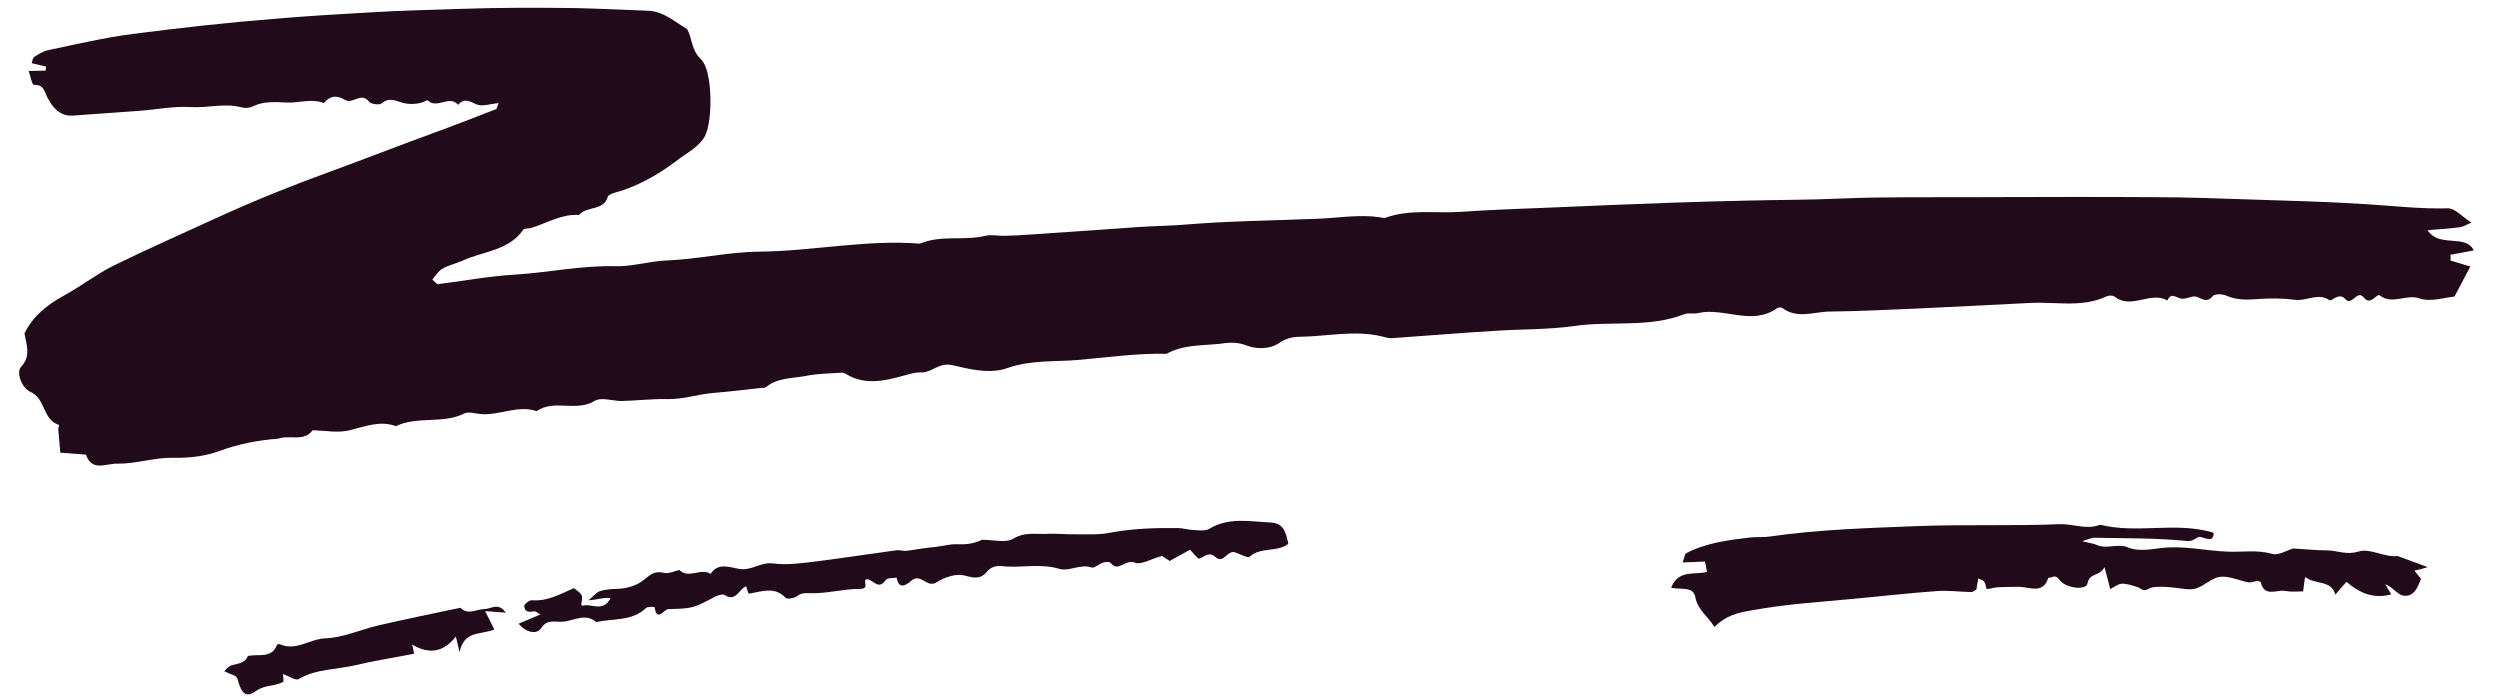 <svg width="61" height="17" viewBox="0 0 61 17" fill="none" xmlns="http://www.w3.org/2000/svg">
<path d="M5.346 11.007C5.818 10.832 6.291 10.742 6.786 10.704C7.063 10.603 7.411 10.79 7.631 10.497C7.937 10.506 8.252 10.57 8.532 10.498C8.909 10.407 9.27 10.254 9.661 10.398C10.189 10.144 10.811 10.353 11.337 10.085C11.442 10.04 11.597 10.093 11.723 10.102C12.185 10.145 12.629 9.875 13.095 10.032C13.523 9.733 14.061 10.06 14.51 9.781C14.66 9.689 14.924 9.775 15.145 9.785C15.523 9.778 15.906 9.729 16.273 9.738C16.675 9.747 17.03 9.619 17.414 9.587C17.796 9.556 18.177 9.51 18.556 9.467C18.606 9.465 18.665 9.467 18.695 9.442C18.978 9.212 19.334 9.236 19.667 9.172C19.949 9.115 20.238 9.114 20.528 9.094C20.571 9.094 20.613 9.106 20.648 9.129C21.094 9.399 21.561 9.3 22.009 9.177C22.171 9.135 22.303 9.084 22.481 9.087C22.645 9.093 22.805 8.97 22.974 8.917C23.129 8.869 23.263 8.917 23.419 8.951C23.801 9.04 24.219 9.113 24.591 8.977C25.166 8.777 25.764 8.832 26.342 8.78C27.047 8.718 27.757 8.615 28.466 8.633C28.867 8.406 29.315 8.436 29.757 8.389C29.971 8.359 30.168 8.336 30.405 8.426C30.631 8.513 30.969 8.545 31.238 8.352C31.37 8.268 31.524 8.221 31.682 8.218C32.357 8.215 33.043 8.045 33.721 8.209C33.803 8.229 33.889 8.26 33.967 8.251C34.789 8.194 35.608 8.125 36.437 8.075C37.095 8.028 37.766 8.048 38.423 7.953C39.319 7.826 40.239 8.003 41.104 7.664C41.203 7.627 41.332 7.666 41.435 7.639C42.068 7.493 42.736 7.957 43.357 7.523C43.385 7.5 43.462 7.493 43.485 7.512C43.852 7.792 44.261 7.605 44.648 7.602C45.374 7.595 46.099 7.556 46.829 7.526C47.736 7.486 48.637 7.435 49.546 7.391C50.169 7.36 50.806 7.514 51.404 7.229C51.457 7.206 51.554 7.204 51.601 7.241C52 7.559 52.472 7.098 52.884 7.331C52.972 7.138 53.075 7.247 53.206 7.283C53.325 7.318 53.491 7.203 53.597 7.24C53.75 7.295 53.846 7.398 53.996 7.221C54.044 7.17 54.224 7.17 54.315 7.211C54.562 7.321 54.815 7.32 55.084 7.298C55.388 7.275 55.7 7.276 55.997 7.315C56.281 7.356 56.56 7.131 56.843 7.326C56.892 7.359 57.071 7.123 57.225 7.296C57.393 7.483 57.509 7.047 57.681 7.264C57.847 7.47 57.99 7.149 58.068 7.209C58.379 7.448 58.7 7.165 59.038 7.282C59.309 7.375 59.67 7.255 59.889 7.236C60.049 6.942 60.157 6.721 60.276 6.503C60.087 6.447 59.939 6.401 59.791 6.356C59.797 6.313 59.795 6.265 59.793 6.217L59.793 6.216L60.361 6.111C60.161 5.697 59.509 6.058 59.233 5.615C59.526 5.592 59.776 5.579 60.016 5.545C60.096 5.535 60.178 5.486 60.302 5.431C60.07 5.283 59.9 5.081 59.731 5.083C59.056 5.102 58.391 5.022 57.722 4.981C56.791 4.921 55.858 4.898 54.929 4.868L54.86 4.866C54.097 4.839 53.334 4.813 52.577 4.811C51.225 4.802 49.874 4.806 48.524 4.81L48.308 4.811C47.173 4.818 46.033 4.797 44.893 4.845C44.148 4.879 43.405 4.875 42.659 4.894C42.037 4.906 41.422 4.925 40.806 4.946C39.836 4.98 38.867 5.019 37.898 5.062C37.143 5.092 36.393 5.116 35.646 5.169C35.026 5.213 34.39 5.092 33.782 5.322C33.236 5.211 32.69 5.319 32.135 5.338C31.082 5.382 30.019 5.39 28.959 5.477C28.587 5.51 28.213 5.512 27.835 5.536C26.95 5.597 26.061 5.664 25.166 5.721C24.949 5.739 24.727 5.748 24.506 5.754C24.358 5.759 24.195 5.718 24.051 5.752C23.525 5.883 22.964 5.725 22.447 5.945C21.138 5.841 19.841 6.127 18.533 6.14C17.771 6.147 17.017 6.329 16.252 6.356C15.842 6.375 15.439 6.502 15.047 6.496C14.211 6.471 13.401 6.647 12.581 6.7C11.943 6.735 11.317 6.856 10.685 6.933C10.658 6.938 10.623 6.884 10.547 6.822C10.625 6.73 10.693 6.616 10.795 6.557C10.941 6.47 11.122 6.435 11.282 6.362C11.784 6.129 12.416 6.119 12.768 5.604C12.796 5.566 12.904 5.583 12.968 5.56C13.355 5.439 13.703 5.219 14.129 5.245C14.311 5.023 14.736 5.152 14.831 4.798C14.847 4.758 14.934 4.72 14.994 4.704C15.546 4.553 16.028 4.28 16.482 3.943C16.731 3.745 17.053 3.596 17.202 3.318C17.397 2.941 17.388 1.715 17.107 1.45C16.862 1.218 16.897 0.949 16.766 0.709C16.459 0.531 16.195 0.276 15.809 0.262C15.223 0.239 14.642 0.211 14.051 0.197C13.133 0.186 12.208 0.184 11.284 0.215C10.568 0.242 9.838 0.254 9.122 0.297C8.321 0.342 7.518 0.389 6.725 0.457C5.553 0.549 4.39 0.68 3.226 0.83C2.536 0.921 1.858 1.08 1.18 1.223C1.055 1.246 0.94 1.323 0.831 1.392C0.794 1.427 0.787 1.505 0.773 1.542C0.898 1.57 1.011 1.597 1.124 1.624C1.124 1.658 1.115 1.688 1.114 1.723C0.98 1.725 0.847 1.727 0.699 1.732C0.749 1.881 0.785 2.068 0.821 2.068C1.087 2.066 1.082 2.243 1.171 2.406C1.285 2.618 1.463 2.843 1.779 2.82C2.31 2.784 2.842 2.745 3.376 2.706C3.805 2.677 4.23 2.586 4.644 2.612C5.057 2.64 5.473 2.511 5.88 2.616C6.003 2.646 6.08 2.639 6.222 2.574C6.44 2.47 6.739 2.49 6.995 2.502C7.296 2.518 7.6 2.395 7.9 2.515C8.054 2.331 8.221 2.316 8.431 2.444C8.599 2.546 8.821 2.233 9.005 2.482C9.048 2.54 9.256 2.569 9.311 2.525C9.497 2.365 9.637 2.456 9.838 2.512C10.001 2.553 10.242 2.552 10.429 2.441C10.644 2.681 10.972 2.303 11.175 2.558C11.335 2.384 11.454 2.471 11.628 2.547C11.766 2.607 11.963 2.533 12.167 2.516C12.124 2.611 12.124 2.662 12.097 2.666C11.585 2.862 11.082 3.063 10.566 3.249C9.722 3.557 8.889 3.884 8.047 4.191C7.124 4.526 6.215 4.892 5.326 5.298C4.469 5.693 3.598 6.075 2.748 6.493C2.335 6.703 1.96 6.995 1.548 7.219C1.135 7.447 0.793 7.726 0.597 8.138C0.646 8.424 0.763 8.684 0.511 8.955C0.39 9.092 0.532 9.468 0.743 9.561C1.119 9.725 1.03 10.242 1.445 10.37C1.446 10.368 1.417 10.443 1.423 10.485C1.436 10.671 1.459 10.858 1.471 11.045C1.711 11.063 1.905 11.078 2.098 11.093C2.243 11.517 2.584 11.307 2.868 11.313C3.321 11.319 3.769 11.162 4.208 11.17C4.61 11.179 5.004 11.133 5.346 11.007Z" fill="#210A1A"/>
<path d="M59.238 13.839C58.932 13.728 58.714 13.645 58.505 13.568C58.168 13.602 57.839 13.37 57.549 13.457C57.255 13.549 57.037 13.433 56.786 13.43C56.512 13.428 56.231 13.399 55.954 13.383C55.785 13.435 55.589 13.56 55.44 13.514C55.071 13.408 54.709 13.478 54.337 13.459C53.799 13.438 53.269 13.304 52.714 13.374C52.46 13.41 52.153 13.453 51.941 13.363C51.665 13.242 51.41 13.415 51.158 13.295C51.095 13.266 51.006 13.256 50.802 13.205C50.985 13.15 51.041 13.121 51.09 13.121C51.849 13.136 52.613 13.126 53.367 13.2C53.546 13.218 53.6 13.074 53.699 13.103C53.869 13.153 54.013 13.221 54.013 13C53.106 12.719 52.15 13.033 51.243 12.803C50.908 12.936 50.588 12.778 50.255 12.79C49.115 12.837 47.979 12.794 46.831 12.835C45.606 12.884 44.394 12.916 43.175 13.092C43.025 13.116 42.871 13.097 42.715 13.113C42.176 13.177 41.637 13.242 41.144 13.498C41.102 13.522 41.1 13.61 41.056 13.723C41.266 13.715 41.437 13.711 41.6 13.701C41.616 13.781 41.637 13.87 41.65 13.954C41.362 14.038 40.956 13.882 40.775 14.341C41.014 14.393 41.321 14.3 41.367 14.574C41.423 14.885 41.683 15.044 41.829 15.297C42.122 15.019 42.374 14.952 42.767 14.889C43.584 14.737 44.424 14.689 45.25 14.609C45.919 14.547 46.587 14.471 47.258 14.422C47.537 14.402 47.822 14.441 48.106 14.447C48.142 14.447 48.182 14.408 48.226 14.379C48.237 14.296 48.252 14.208 48.27 14.114C48.333 14.144 48.395 14.158 48.411 14.186C48.445 14.24 48.457 14.309 48.472 14.372C48.537 14.368 48.601 14.357 48.663 14.34C48.737 14.32 49.146 14.319 49.268 14.318C49.528 14.325 49.858 14.503 49.979 14.095C50.058 14.119 50.138 13.989 50.246 14.142C50.402 14.363 50.902 14.405 50.933 14.242C50.983 13.968 51.221 14.074 51.35 13.84C51.415 14.088 51.457 14.232 51.489 14.373C51.579 14.331 51.671 14.252 51.761 14.244C51.886 14.237 52.012 14.28 52.14 14.32C52.231 14.344 52.283 14.457 52.434 14.363C52.569 14.274 53.088 14.34 53.219 14.359C53.348 14.38 53.496 14.392 53.611 14.349C53.808 14.274 53.985 14.092 54.179 14.072C54.408 14.055 54.64 14.168 54.874 14.212C54.929 14.218 55.004 14.181 55.078 14.178C55.105 14.175 55.163 14.194 55.164 14.209C55.249 14.582 55.56 14.38 55.762 14.418C55.909 14.448 56.067 14.429 56.198 14.43L56.198 14.428C56.209 14.328 56.22 14.229 56.243 14.079C56.502 14.272 56.88 14.146 56.984 14.509C57.079 14.392 57.149 14.31 57.254 14.197C57.567 14.467 57.914 14.623 58.348 14.501C58.292 14.411 58.249 14.336 58.198 14.255C58.381 14.319 58.497 14.511 58.639 14.533C58.911 14.572 58.991 14.323 59.074 14.122C59.015 14.053 58.963 13.99 58.913 13.924C58.995 13.907 59.053 13.891 59.215 13.845L59.238 13.839Z" fill="#210A1A"/>
<path d="M24.733 13.139C24.553 13.257 24.23 13.17 23.965 13.17C23.763 13.269 23.568 13.289 23.334 13.28C23.184 13.271 22.985 13.331 22.805 13.348C22.577 13.364 22.351 13.412 22.127 13.439C22.047 13.451 21.953 13.414 21.872 13.427C21.221 13.514 20.571 13.616 19.924 13.698C19.571 13.738 19.206 13.795 18.867 13.748C18.571 13.707 18.363 13.915 18.071 13.886C17.849 13.861 17.53 13.7 17.34 14.002C17.1 13.849 16.802 14.133 16.577 13.908C16.45 13.934 16.314 14.007 16.202 13.978C15.997 13.928 15.887 13.999 15.735 14.129C15.552 14.286 15.303 14.365 15.035 14.369C14.9 14.374 14.761 14.384 14.635 14.425C14.555 14.453 14.494 14.54 14.357 14.648C14.599 14.629 14.737 14.57 14.9 14.595C14.7 14.962 14.415 14.702 14.2 14.784C14.2 14.784 14.186 14.753 14.184 14.74C14.223 14.514 14.223 14.514 14.003 14.35L14.003 14.35C13.673 14.494 13.362 14.678 12.976 14.646C12.918 14.642 12.79 14.738 12.792 14.787C12.796 14.934 12.911 14.941 13.037 14.915C13.064 14.912 13.1 14.946 13.187 14.992C12.98 15.08 12.823 15.15 12.655 15.217C12.82 15.426 13.086 15.492 13.196 15.336C13.345 15.108 13.515 15.175 13.698 15.171C13.978 15.166 14.271 14.939 14.546 15.178C14.96 15.087 15.423 15.163 15.764 14.835C15.804 14.796 15.974 14.809 15.972 14.812C16.026 15.194 16.199 14.865 16.31 14.862C16.92 14.848 16.915 14.839 17.47 14.548C17.536 14.523 17.632 14.489 17.674 14.515C17.961 14.703 18.031 14.367 18.207 14.305C18.228 14.377 18.259 14.486 18.272 14.485C18.582 14.438 18.898 14.297 19.172 14.59C19.206 14.627 19.37 14.598 19.438 14.553C19.544 14.472 19.62 14.466 19.771 14.474C20.171 14.487 20.579 14.368 20.975 14.369C21.247 14.376 21.021 14.152 21.154 14.134C21.308 14.137 21.433 14.419 21.613 14.149C21.647 14.099 21.785 14.108 21.88 14.094C21.924 14.405 22.128 14.27 22.237 14.167C22.471 13.972 22.614 14.364 22.859 14.205C23.041 14.084 23.336 13.99 23.528 14.041C23.781 14.109 23.938 14.142 24.108 13.918C24.148 13.88 24.196 13.851 24.249 13.833C24.301 13.814 24.358 13.806 24.413 13.81C24.887 13.872 25.368 13.736 25.844 13.879C26.092 13.953 26.355 13.751 26.636 13.847C26.705 13.869 26.821 13.755 26.927 13.725C26.976 13.706 27.074 13.704 27.1 13.735C27.287 13.979 27.463 13.63 27.693 13.729C27.841 13.792 28.1 13.63 28.35 13.566L28.541 13.687L29.035 13.414C29.127 13.504 29.222 13.642 29.266 13.63C29.395 13.584 29.494 13.444 29.664 13.595C29.856 13.765 29.948 13.415 30.133 13.476C30.259 13.519 30.448 13.625 30.488 13.585C30.761 13.337 31.161 13.485 31.435 13.268C31.366 12.907 31.277 12.761 30.986 12.748C30.485 12.724 29.973 12.616 29.504 12.905C29.404 12.96 29.252 12.938 29.123 12.933C28.995 12.928 28.867 12.887 28.737 12.884C28.176 12.878 27.622 12.897 27.067 13.001C26.814 13.052 26.537 13.036 26.272 13.037C26.015 13.043 25.749 13.011 25.497 13.028C25.239 13.035 25.002 12.98 24.733 13.139Z" fill="#210A1A"/>
<path d="M11.812 14.862C11.617 14.867 11.415 15.015 11.235 14.829C10.569 14.971 9.897 15.105 9.235 15.259C8.802 15.361 8.372 15.56 7.94 15.575C7.559 15.588 7.219 15.897 6.829 15.719C6.81 15.711 6.767 15.721 6.761 15.73C6.631 16.084 6.296 15.946 6.047 16.007C5.982 16.184 5.812 16.187 5.66 16.231C5.575 16.25 5.512 16.338 5.472 16.378C5.604 16.447 5.772 16.481 5.792 16.554C5.889 16.927 6 17.041 6.25 16.858C6.471 16.699 6.72 16.755 6.917 16.63C6.919 16.576 6.912 16.518 6.903 16.446C7.047 16.497 7.218 16.612 7.284 16.57C7.715 16.318 8.205 16.34 8.666 16.232C9.142 16.119 9.628 16.045 10.103 15.951L10.102 15.946C10.087 15.854 10.08 15.812 10.057 15.728C10.48 15.978 10.831 15.908 11.122 15.532C11.149 15.629 11.158 15.685 11.213 15.912C11.33 15.373 11.722 15.499 12.061 15.36L11.838 14.911L12.34 14.949C12.165 14.687 11.982 14.861 11.812 14.862Z" fill="#210A1A"/>
</svg>
